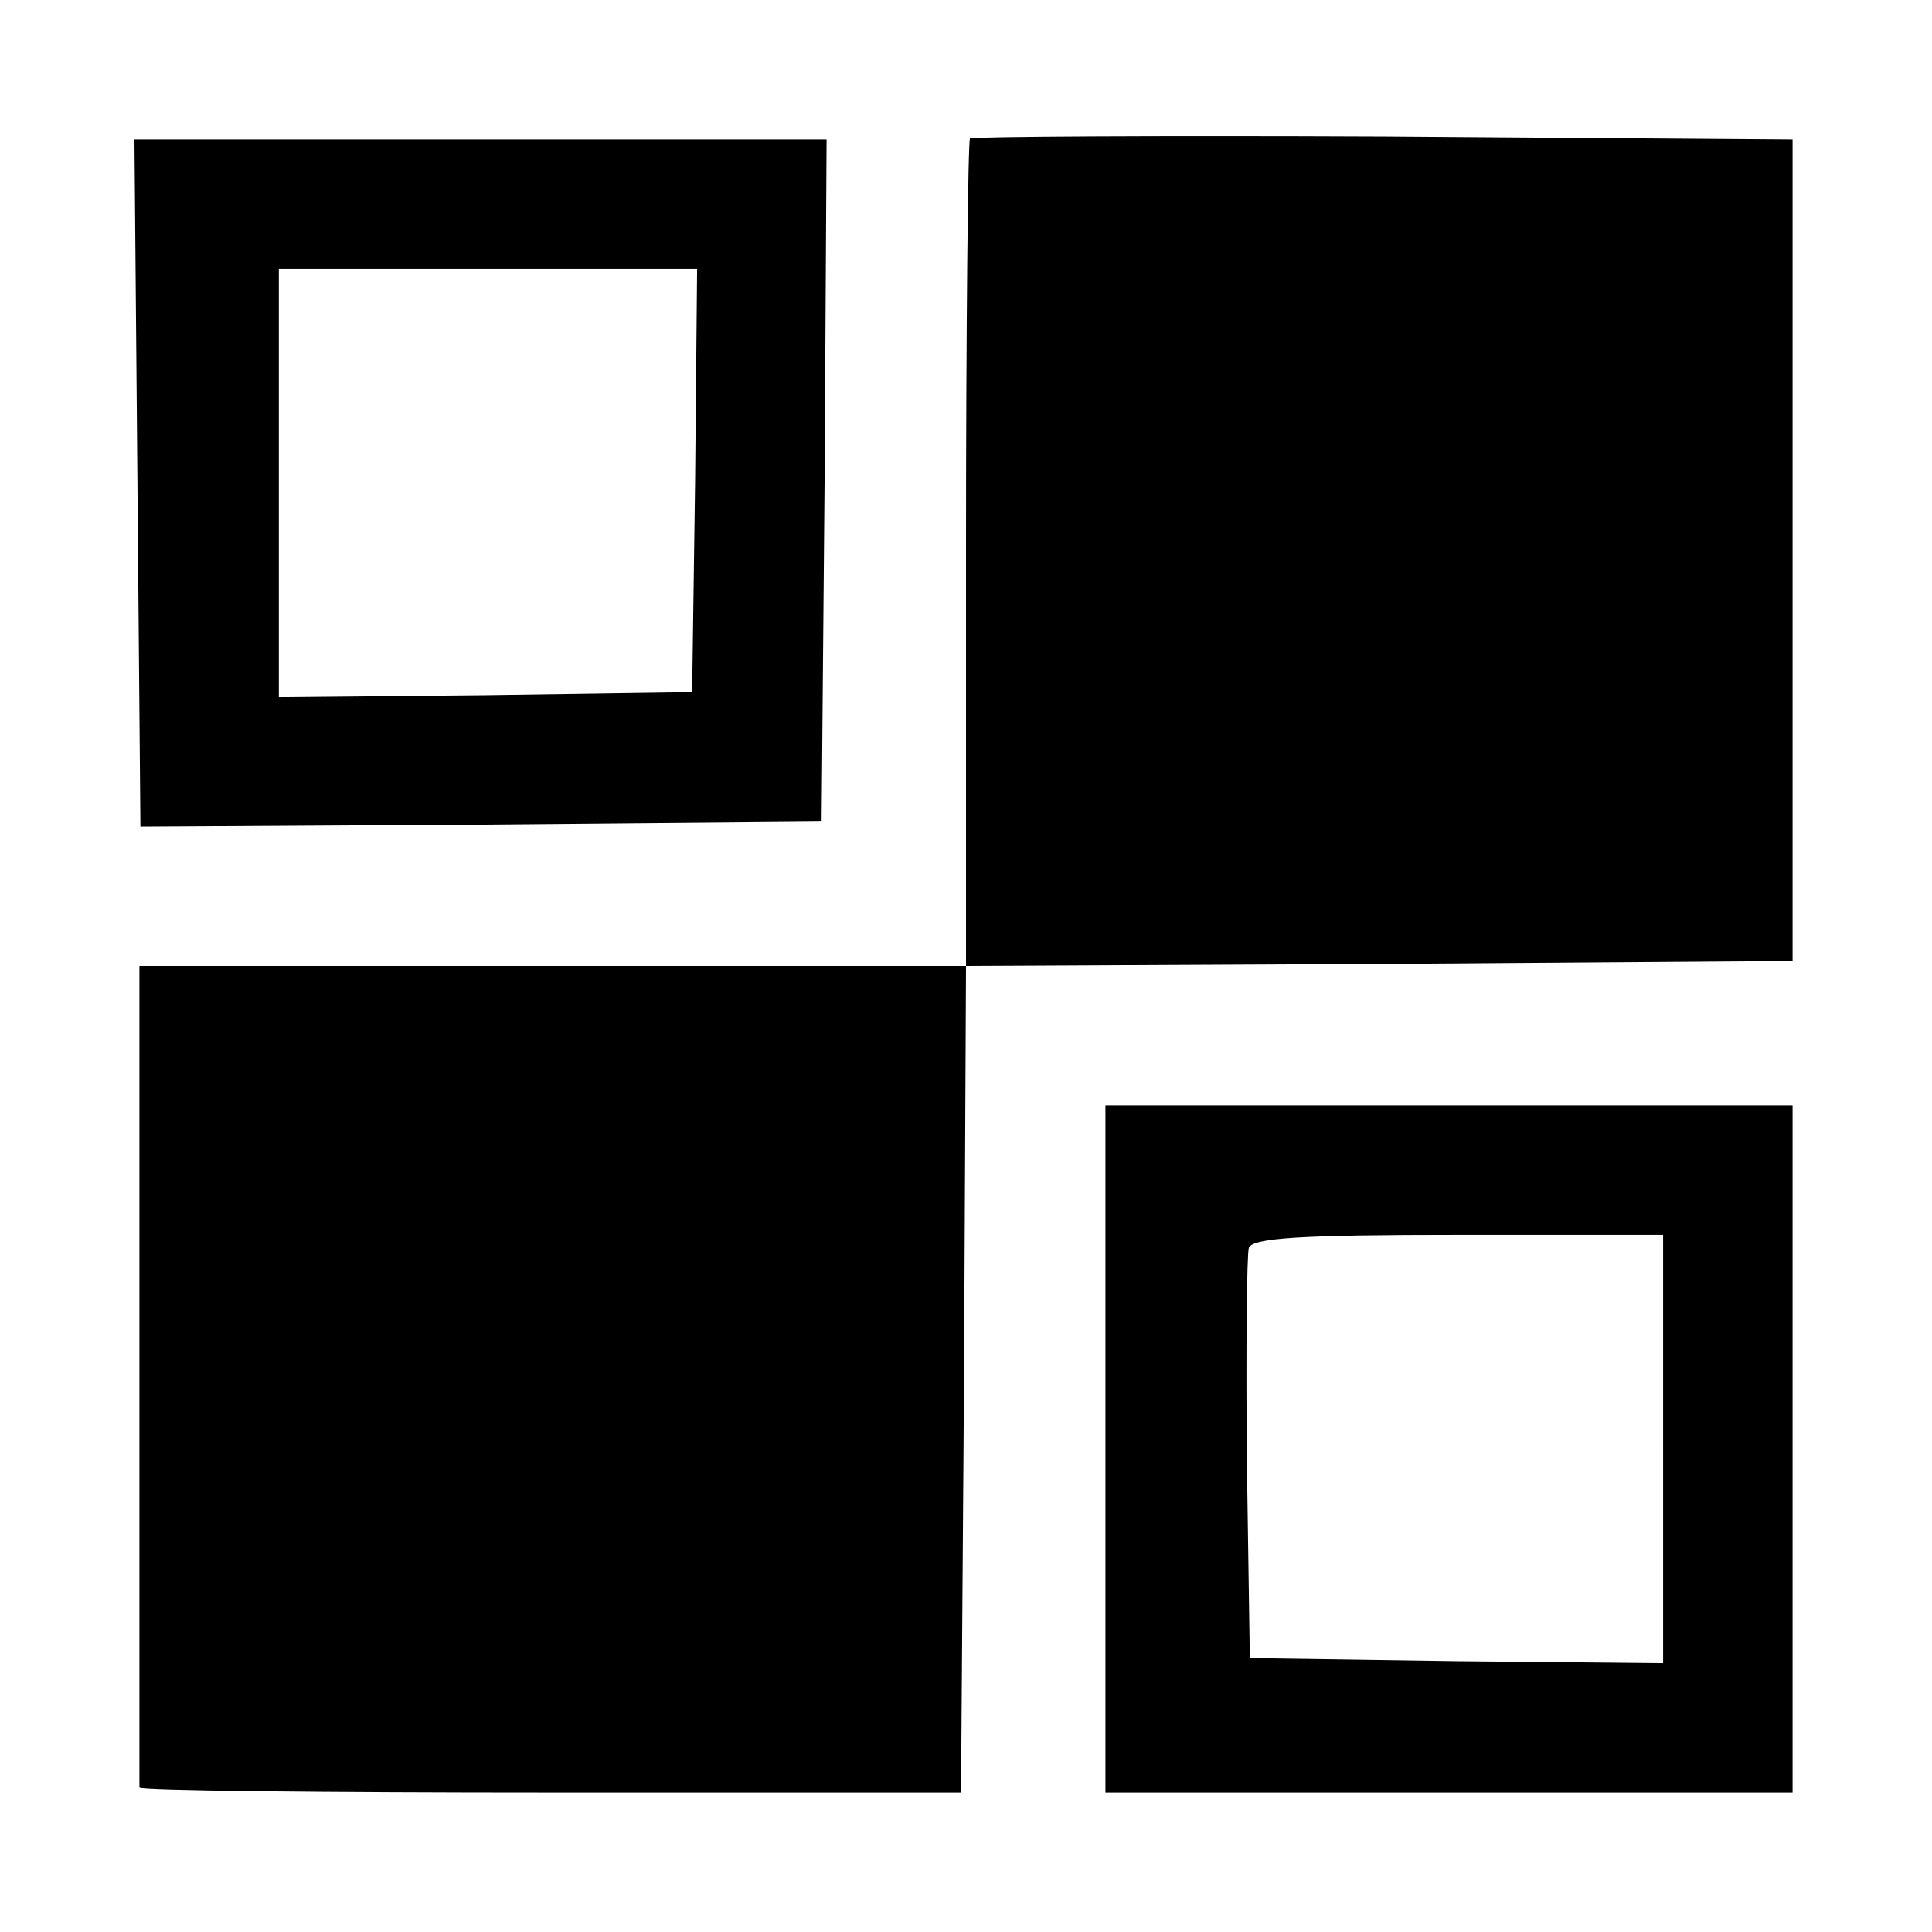 <?xml version="1.0" standalone="no"?>
<!DOCTYPE svg PUBLIC "-//W3C//DTD SVG 20010904//EN"
 "http://www.w3.org/TR/2001/REC-SVG-20010904/DTD/svg10.dtd">
<svg version="1.0" xmlns="http://www.w3.org/2000/svg"
 width="194pt" height="194pt" viewBox="0 0 194 194"
 preserveAspectRatio="xMidYMid meet">
<g transform="translate(0,194) scale(0.1,-0.1)"
fill="#000000" stroke="none">
<path d="M974 1801 c-2 -2 -4 -190 -4 -418 l0 -413 -415 0 -415 0 0 -410 c0
-226 0 -412 0 -415 0 -3 186 -5 413 -5 l412 0 3 415 2 415 415 2 415 3 0 413
0 412 -411 3 c-226 1 -413 0 -415 -2z"/>
<path d="M138 1455 l3 -345 342 2 342 3 3 343 2 342 -347 0 -348 0 3 -345z
m560 3 l-3 -213 -207 -3 -208 -2 0 215 0 215 210 0 210 0 -2 -212z"/>
<path d="M1110 485 l0 -345 345 0 345 0 0 345 0 345 -345 0 -345 0 0 -345z
m560 0 l0 -215 -207 2 -208 3 -3 200 c-1 110 0 205 2 212 4 10 53 13 211 13
l205 0 0 -215z"/>
</g>
</svg>
